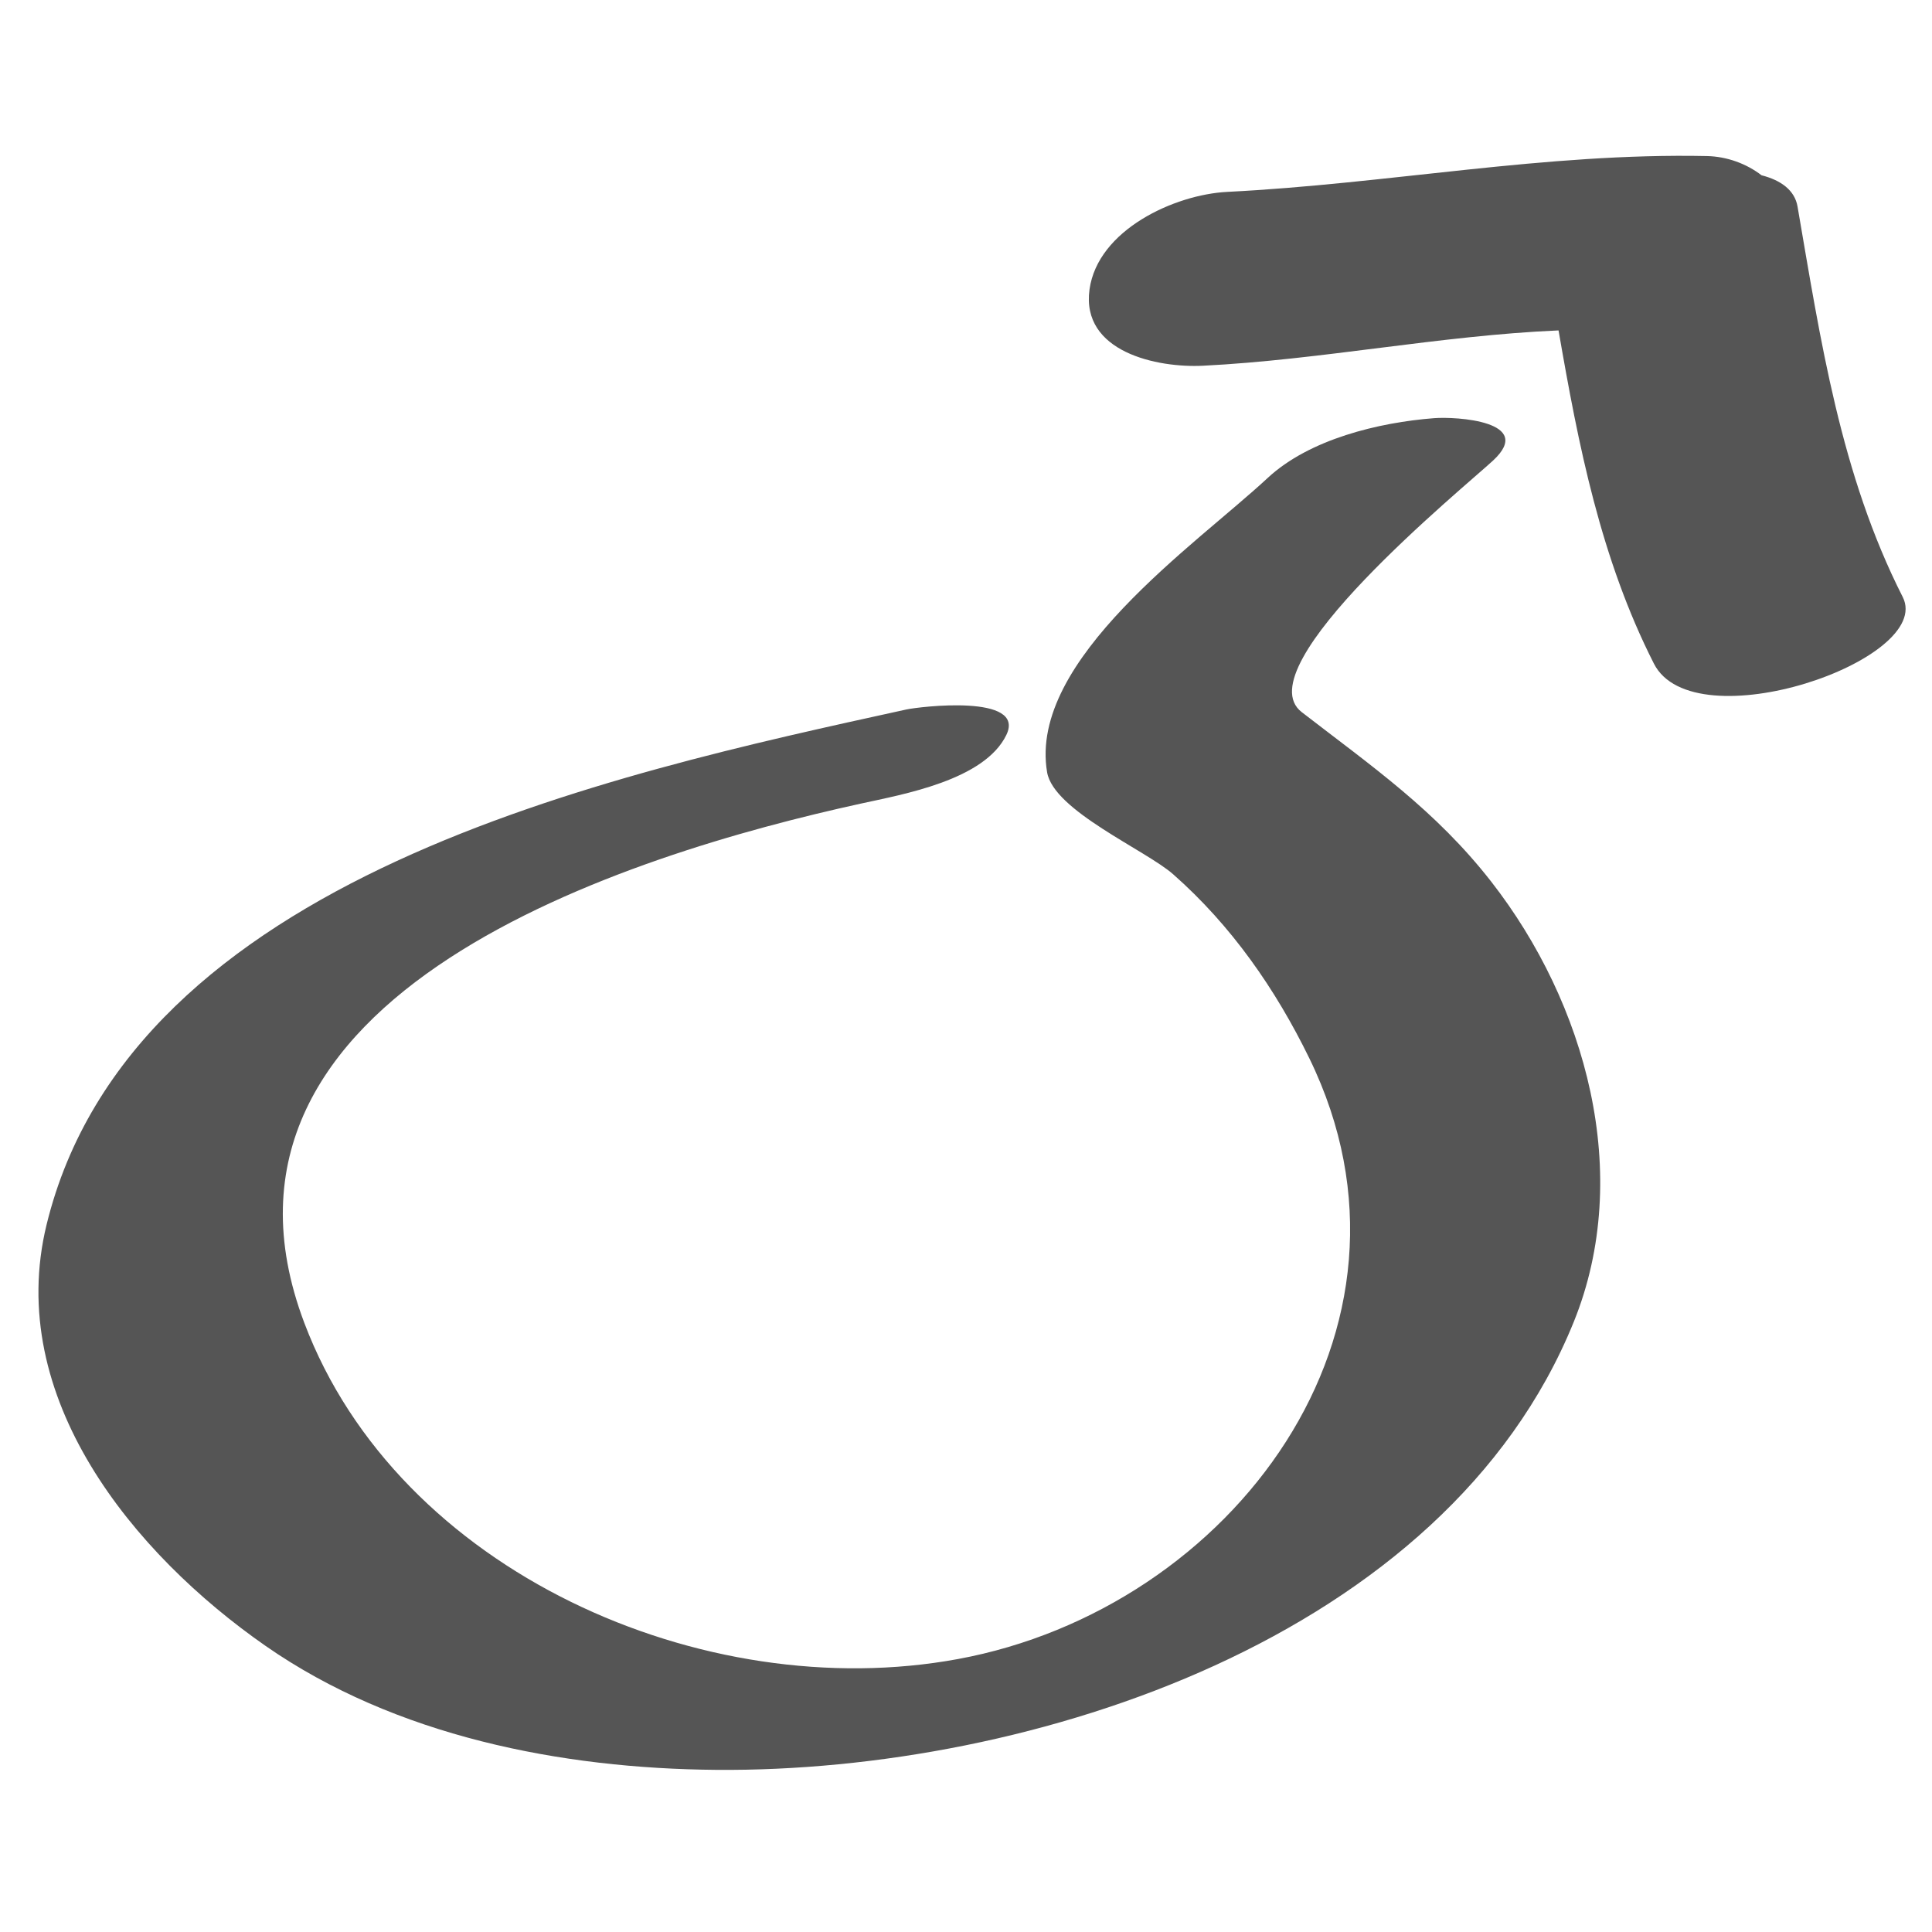 <?xml version="1.0" encoding="UTF-8" standalone="no"?>
<!-- Generator: Adobe Illustrator 16.0.0, SVG Export Plug-In . SVG Version: 6.00 Build 0)  -->

<svg
   xmlns:dc="http://purl.org/dc/elements/1.1/"
   xmlns:cc="http://creativecommons.org/ns#"
   xmlns:rdf="http://www.w3.org/1999/02/22-rdf-syntax-ns#"
   xmlns:svg="http://www.w3.org/2000/svg"
   xmlns="http://www.w3.org/2000/svg"
   xmlns:sodipodi="http://sodipodi.sourceforge.net/DTD/sodipodi-0.dtd"
   xmlns:inkscape="http://www.inkscape.org/namespaces/inkscape"
   version="1.1"
   id="Layer_1"
   x="0px"
   y="0px"
   width="90px"
   height="90px"
   viewBox="0 0 90 90"
   enable-background="new 0 0 90 90"
   xml:space="preserve"
   inkscape:version="0.91 r13725"
   sodipodi:docname="male_black.svg"><defs
     id="defs11" /><sodipodi:namedview
     pagecolor="#ffffff"
     bordercolor="#666666"
     borderopacity="1"
     objecttolerance="10"
     gridtolerance="10"
     guidetolerance="10"
     inkscape:pageopacity="0"
     inkscape:pageshadow="2"
     inkscape:window-width="1920"
     inkscape:window-height="1017"
     id="namedview9"
     showgrid="false"
     inkscape:zoom="2.6222222"
     inkscape:cx="-13.15678"
     inkscape:cy="45"
     inkscape:window-x="1912"
     inkscape:window-y="-8"
     inkscape:window-maximized="1"
     inkscape:current-layer="Layer_1" /><g
     id="g3"
     style="fill:#555555;fill-opacity:1"><path
       fill="#231F20"
       d="M60.64,33.174c-2.716-2.098,7.572-10.474,8.919-11.726c1.963-1.826-1.722-2.049-2.756-1.968   c-2.568,0.199-5.805,0.976-7.752,2.787c-3.33,3.098-11.163,8.463-10.273,13.708c0.303,1.79,4.588,3.621,5.871,4.751   c2.713,2.389,4.771,5.348,6.347,8.578c6.177,12.66-3.633,25.637-16.377,27.982c-11.845,2.182-26.062-4.068-30.441-15.655   C8.349,46.217,29.368,39.787,40.096,37.436c1.974-0.433,5.765-1.092,6.784-3.2c0.93-1.922-4.062-1.316-4.656-1.186   C28.369,36.087,6.127,40.836,2.17,57.049c-1.965,8.053,4.047,15.34,10.204,19.625c6.041,4.203,13.775,5.716,21.005,5.773   c14.662,0.118,33.961-6.146,39.929-20.859c2.795-6.89,0.564-14.867-3.839-20.515C66.871,37.742,63.908,35.701,60.64,33.174z"
       id="path5"
       style="fill:#555555;fill-opacity:1" /><path
       fill="#231F20"
       d="M88.635,27.808c-2.895-5.706-3.825-11.949-4.899-18.187c-0.13-0.756-0.767-1.224-1.677-1.456   c-0.701-0.541-1.614-0.875-2.542-0.895C71.99,7.112,64.668,8.563,57.178,8.938c-2.469,0.124-6.037,1.771-6.424,4.544   c-0.404,2.917,3.152,3.663,5.291,3.555c5.525-0.277,11.028-1.407,16.558-1.645c0.923,5.341,1.959,10.628,4.441,15.52   C78.912,34.594,90.125,30.744,88.635,27.808z"
       id="path7"
       style="fill:#555555;fill-opacity:1" /></g></svg>